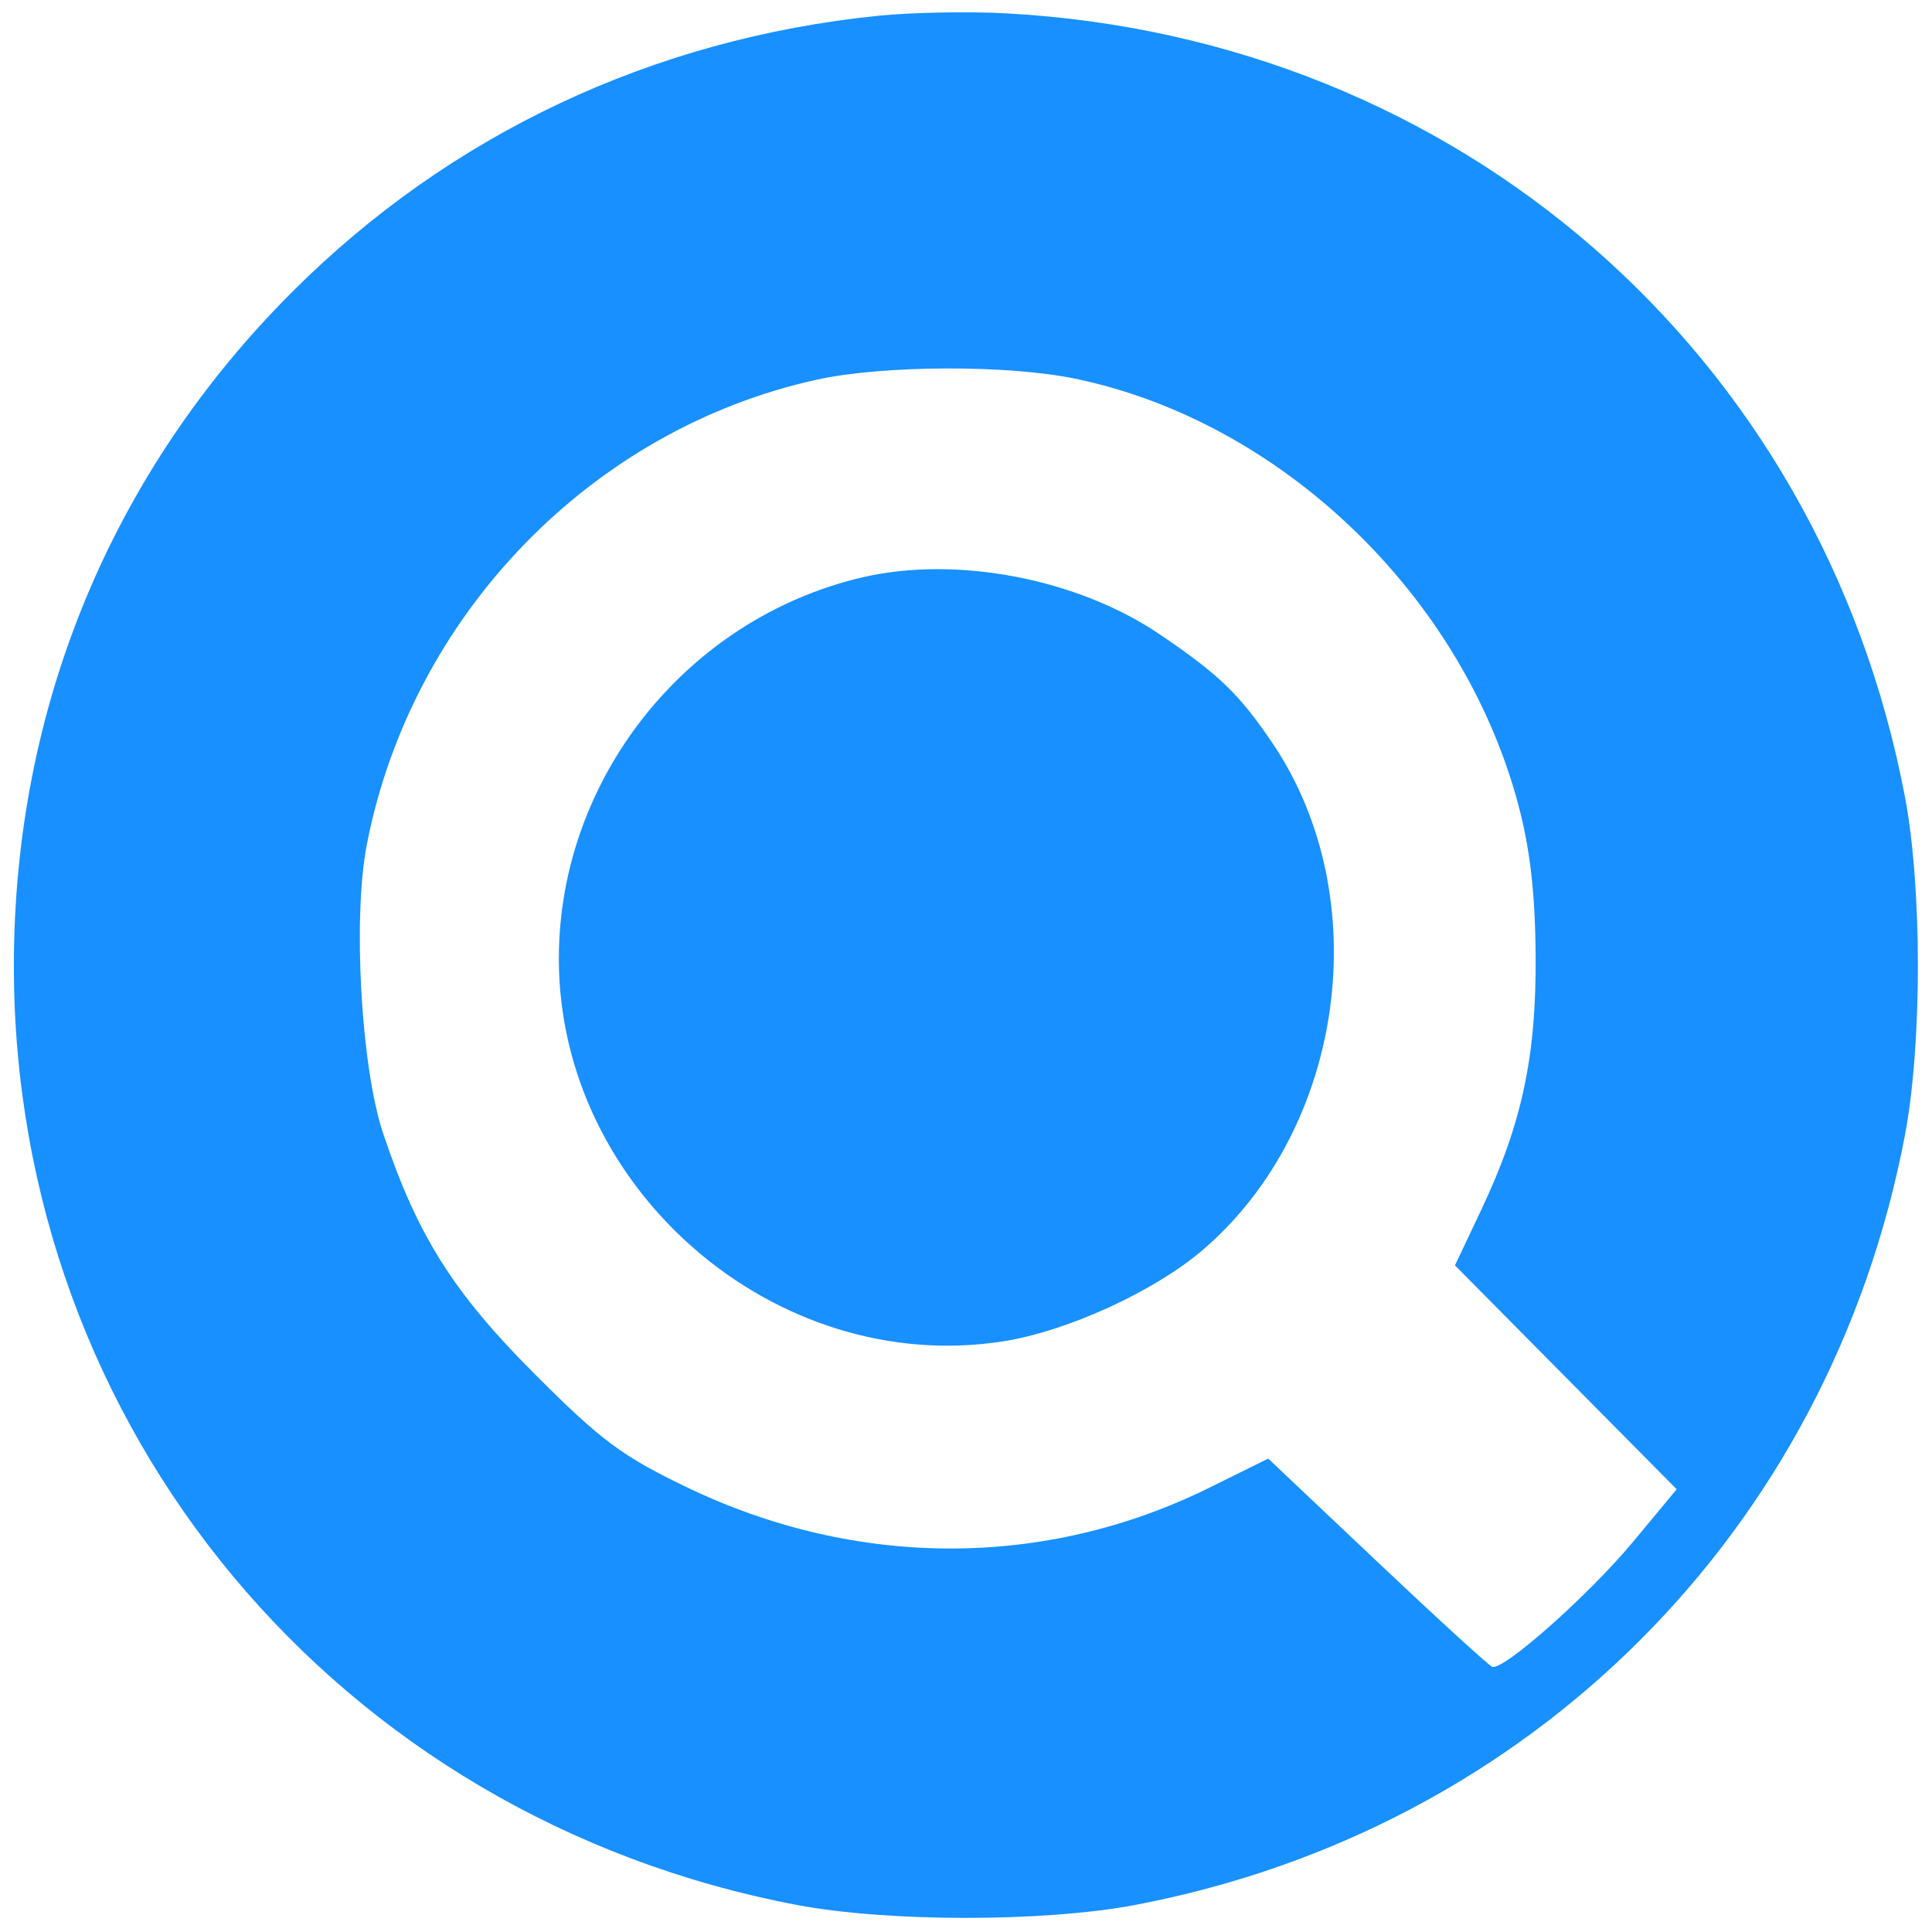 <svg id="svg" version="1.1" viewBox="0 0 242 242" xmlns="http://www.w3.org/2000/svg"><path d="M110.000 1.975 C 81.756 4.847,56.330 16.831,36.581 36.581 C 13.914 59.247,1.737 88.751,1.737 121.000 C 1.737 179.019,42.302 227.674,99.790 238.607 C 111.187 240.774,130.813 240.774,142.210 238.607 C 191.711 229.193,229.193 191.711,238.607 142.210 C 240.774 130.813,240.774 111.187,238.607 99.790 C 228.044 44.248,182.683 4.723,126.000 1.670 C 121.325 1.418,114.125 1.555,110.000 1.975 M134.821 47.462 C 160.569 52.879,183.128 74.567,190.140 100.645 C 191.635 106.206,192.281 111.712,192.351 119.500 C 192.465 132.212,190.658 140.722,185.558 151.500 L 182.246 158.500 196.132 172.522 L 210.018 186.543 204.591 193.082 C 199.048 199.759,188.317 209.290,186.914 208.782 C 186.485 208.627,179.997 202.695,172.495 195.600 L 158.855 182.701 151.458 186.358 C 130.915 196.516,107.267 196.499,86.068 186.311 C 77.915 182.393,75.331 180.472,67.005 172.139 C 56.781 161.908,52.310 154.817,47.999 142.000 C 45.229 133.764,44.164 114.959,45.949 105.780 C 51.536 77.038,74.087 53.749,102.330 47.554 C 110.678 45.723,126.343 45.679,134.821 47.462 M108.000 72.323 C 85.982 77.471,70.000 97.560,70.000 120.087 C 70.000 149.006,97.126 172.410,125.566 168.029 C 133.606 166.791,144.586 161.771,150.678 156.549 C 168.463 141.303,172.432 112.371,159.385 93.082 C 155.221 86.925,152.697 84.491,145.249 79.447 C 134.941 72.467,119.783 69.568,108.000 72.323 " stroke="none" fill="#1890FF" fill-rule="evenodd"/></svg>